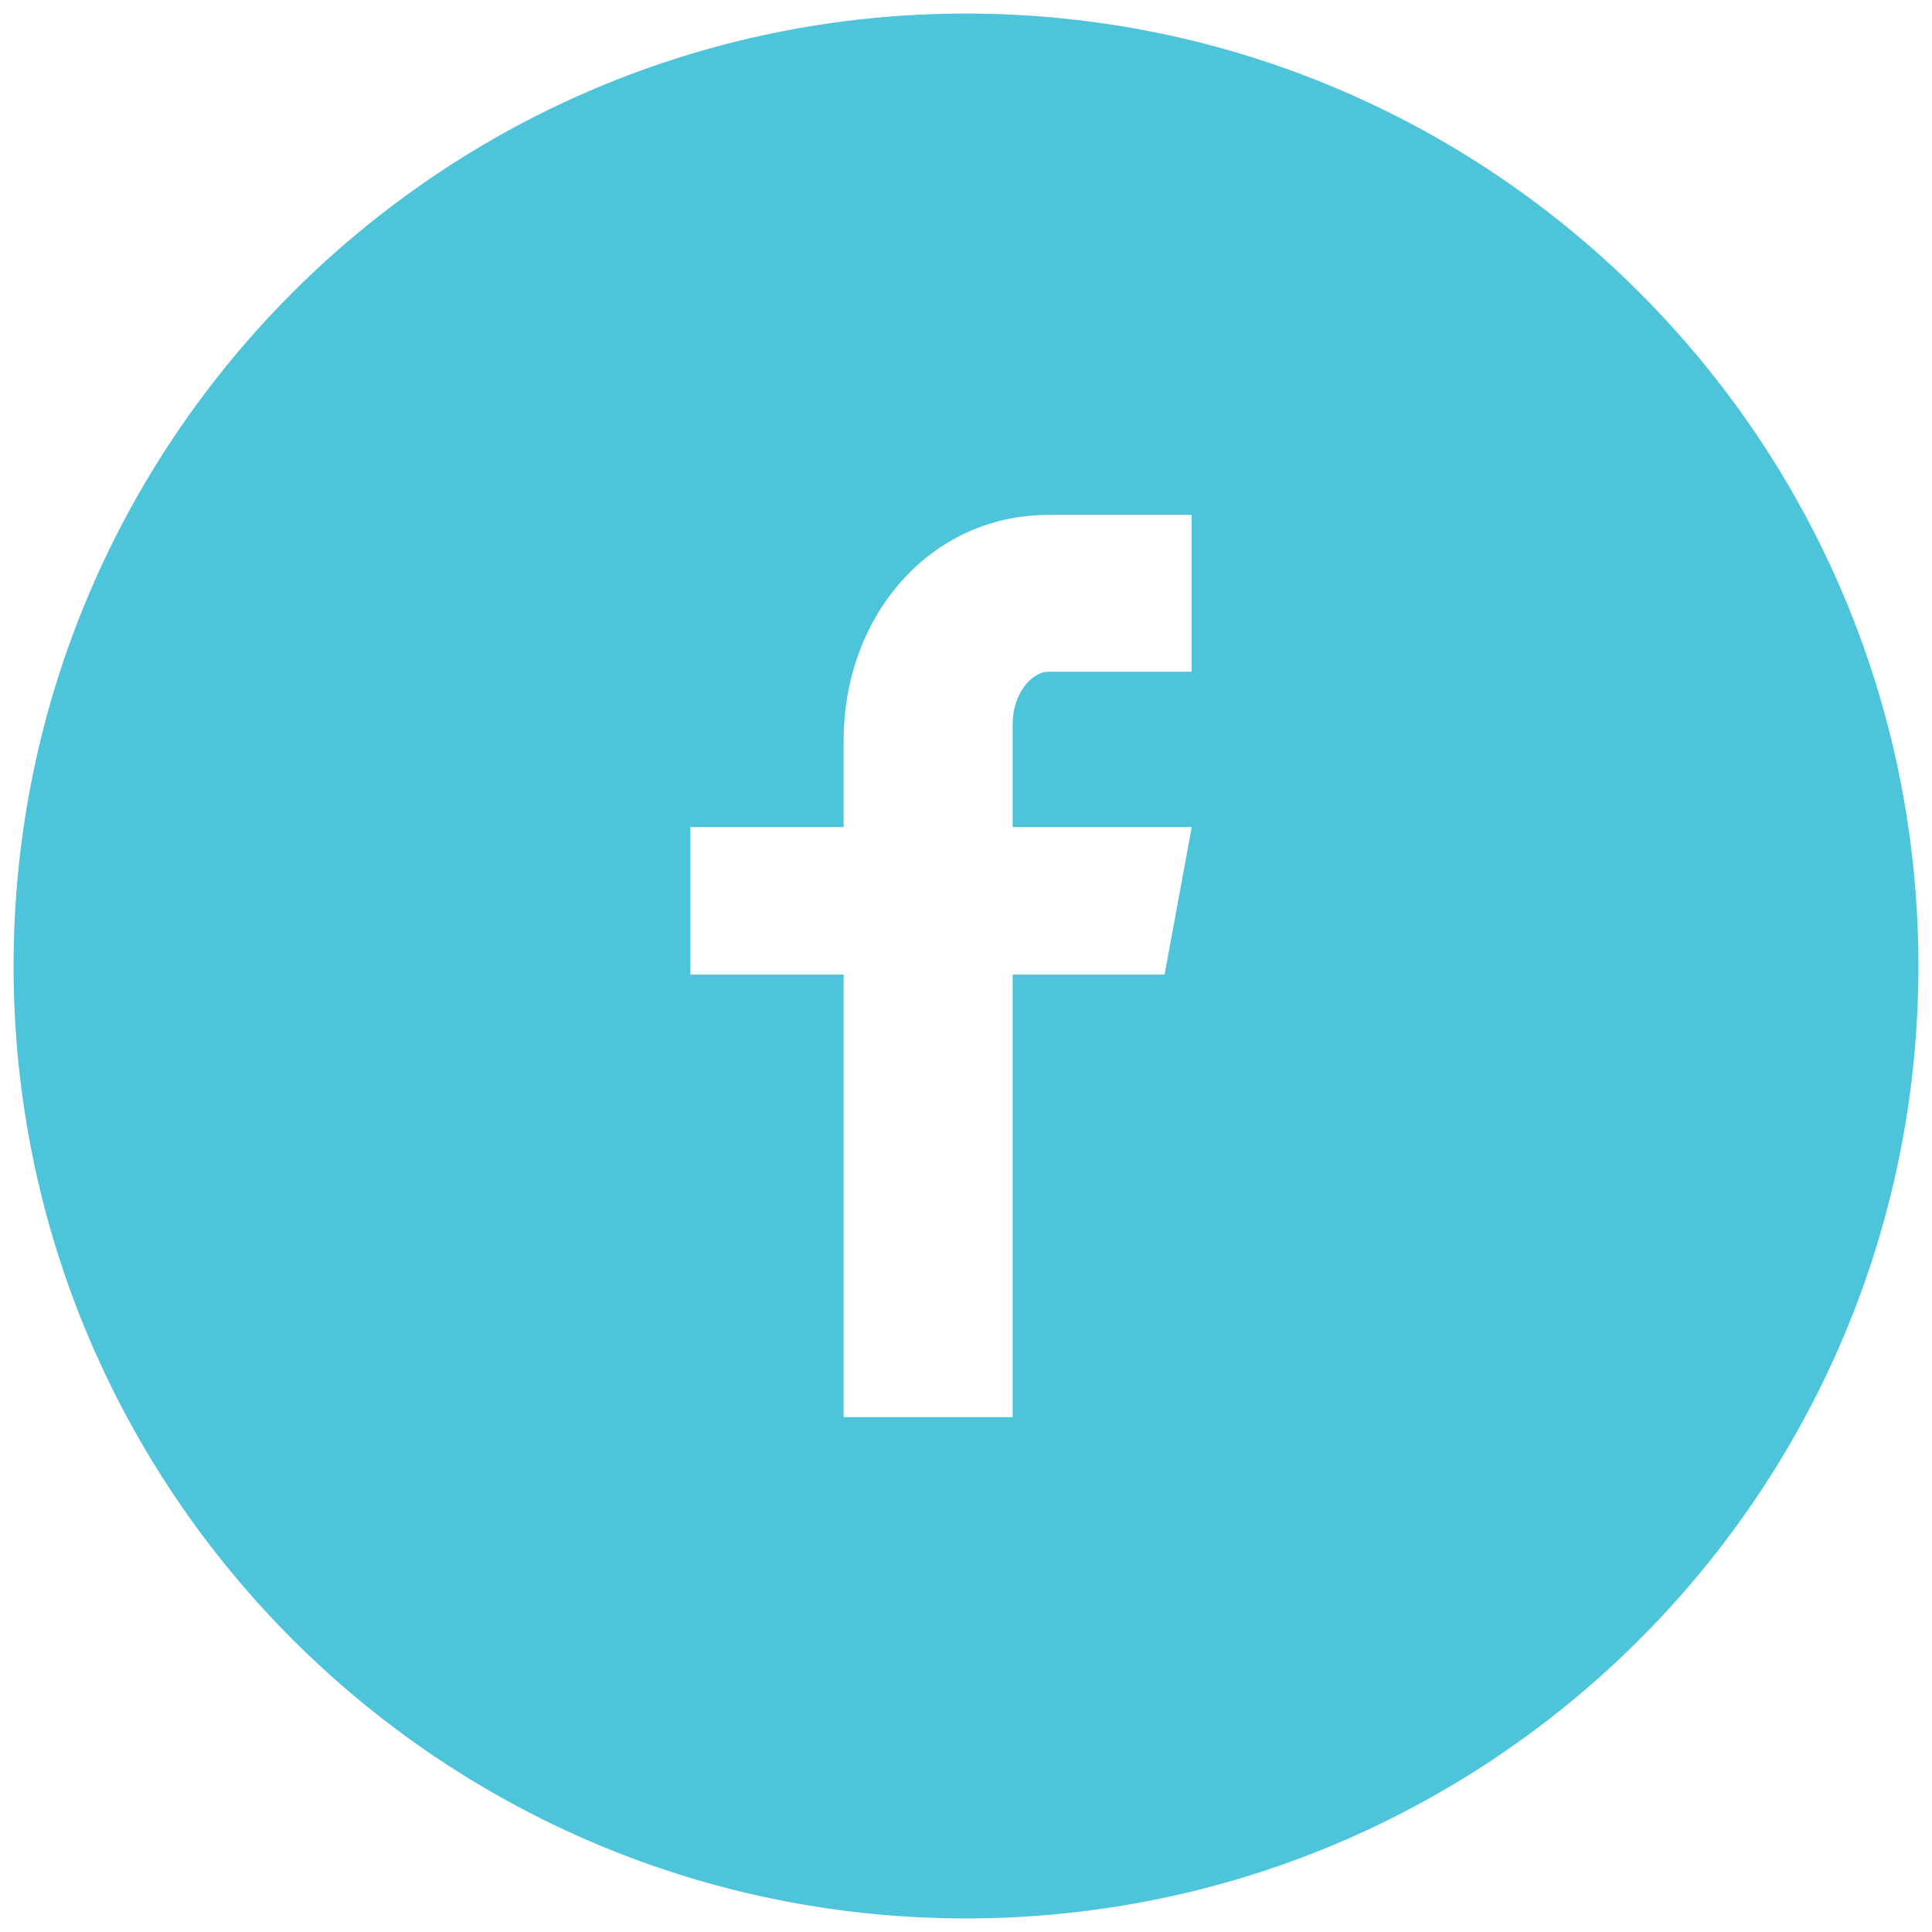 <?xml version="1.0" encoding="UTF-8"?>
<svg width="35px" height="35px" viewBox="0 0 35 35" version="1.1" xmlns="http://www.w3.org/2000/svg" xmlns:xlink="http://www.w3.org/1999/xlink">
    <!-- Generator: Sketch 64 (93537) - https://sketch.com -->
    <title>Group</title>
    <desc>Created with Sketch.</desc>
    <g id="Page-1" stroke="none" stroke-width="1" fill="none" fill-rule="evenodd">
        <g id="LANDING-PAGE" transform="translate(-703, -4155)" fill="#4EC4DB" fill-rule="nonzero">
            <g id="footer" transform="translate(585, 4155)">
                <g id="Group" transform="translate(118, 0)">
                    <g id="Facebook">
                        <g id="Facebook_w_x2F__circle">
                            <path d="M17.5,0.246 C7.971,0.246 0.246,7.971 0.246,17.5 C0.246,27.029 7.971,34.754 17.5,34.754 C27.029,34.754 34.754,27.029 34.754,17.5 C34.754,7.971 27.029,0.246 17.5,0.246 Z M21.587,12.169 L18.994,12.169 C18.686,12.169 18.345,12.574 18.345,13.111 L18.345,14.984 L21.589,14.984 L21.098,17.655 L18.345,17.655 L18.345,25.672 L15.284,25.672 L15.284,17.655 L12.507,17.655 L12.507,14.984 L15.284,14.984 L15.284,13.413 C15.284,11.159 16.848,9.328 18.994,9.328 L21.587,9.328 L21.587,12.169 L21.587,12.169 Z" id="Shape"></path>
                        </g>
                    </g>
                </g>
            </g>
        </g>
    </g>
</svg>